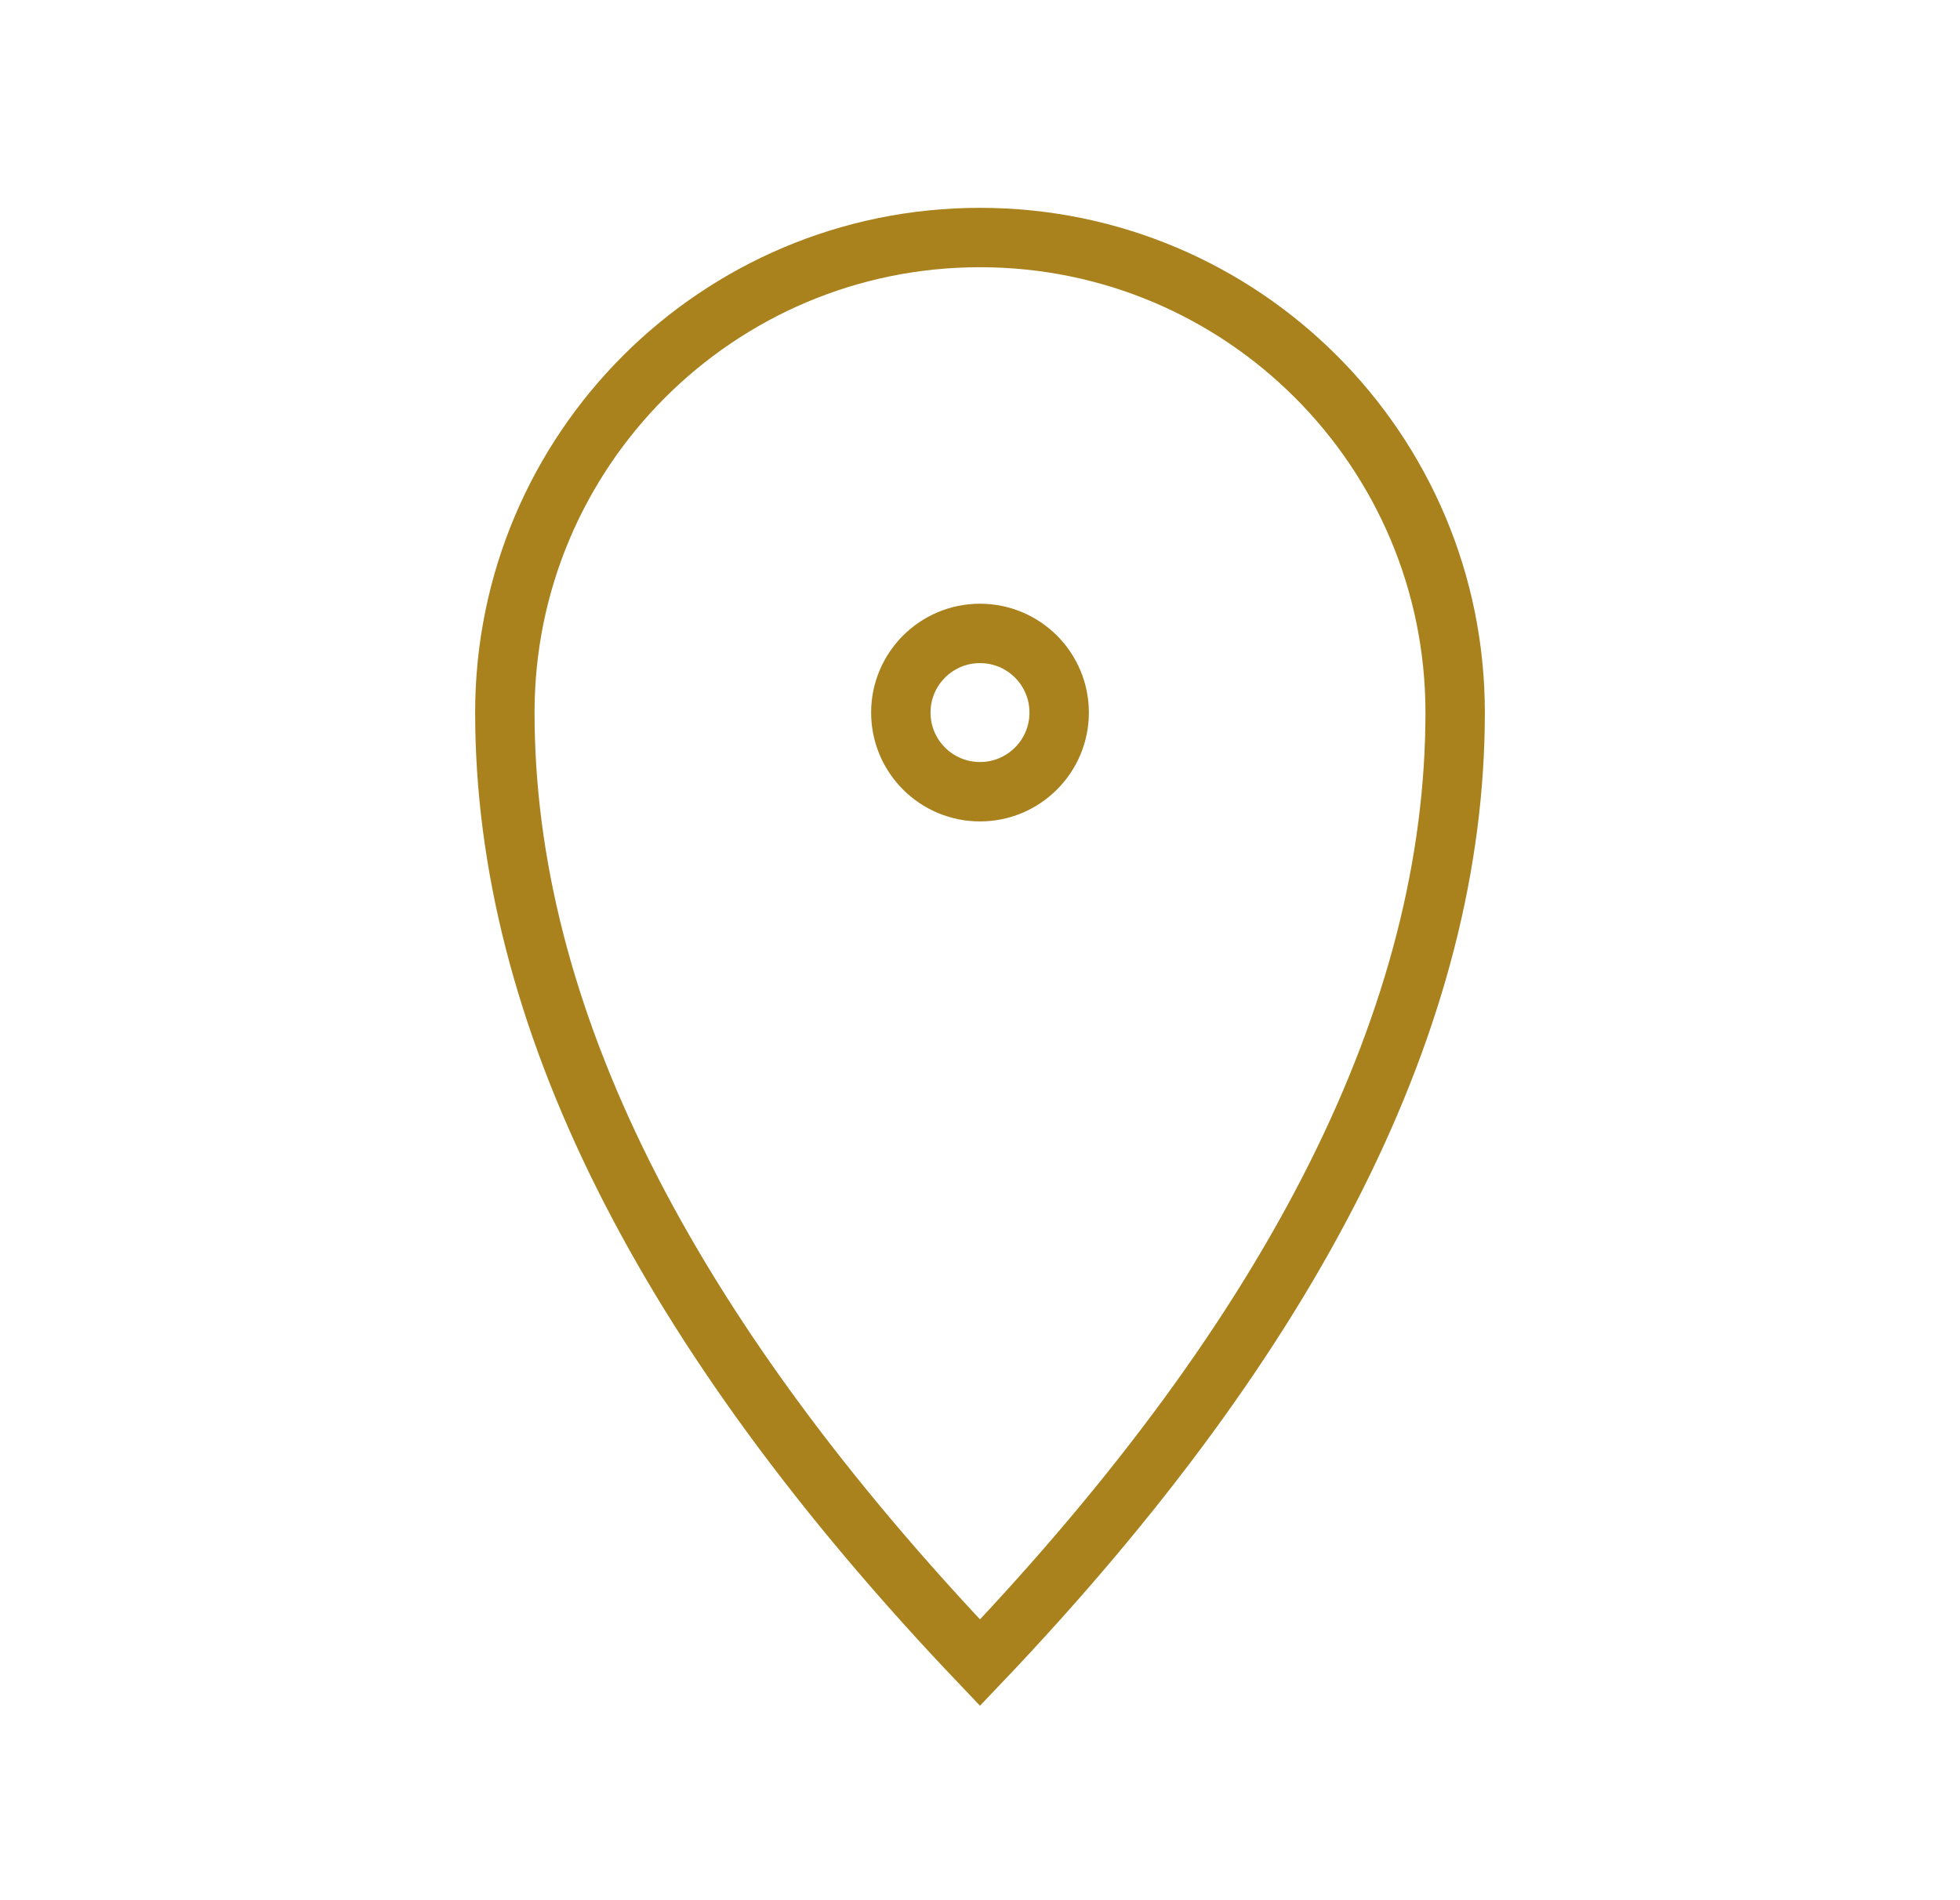 <svg width="33" height="32" viewBox="0 0 33 32" fill="none" xmlns="http://www.w3.org/2000/svg">
<path d="M16.5 28C21.833 22.4 24.5 17.067 24.5 12C24.5 7.582 20.918 4 16.5 4C12.082 4 8.5 7.582 8.5 12C8.5 17.067 11.167 22.4 16.5 28Z" stroke="#A9811D" stroke-linecap="square"/>
<path d="M16.5 13.333C17.236 13.333 17.833 12.736 17.833 12C17.833 11.264 17.236 10.667 16.5 10.667C15.764 10.667 15.167 11.264 15.167 12C15.167 12.736 15.764 13.333 16.5 13.333Z" stroke="#A9811D" stroke-linecap="square"/>
</svg>
